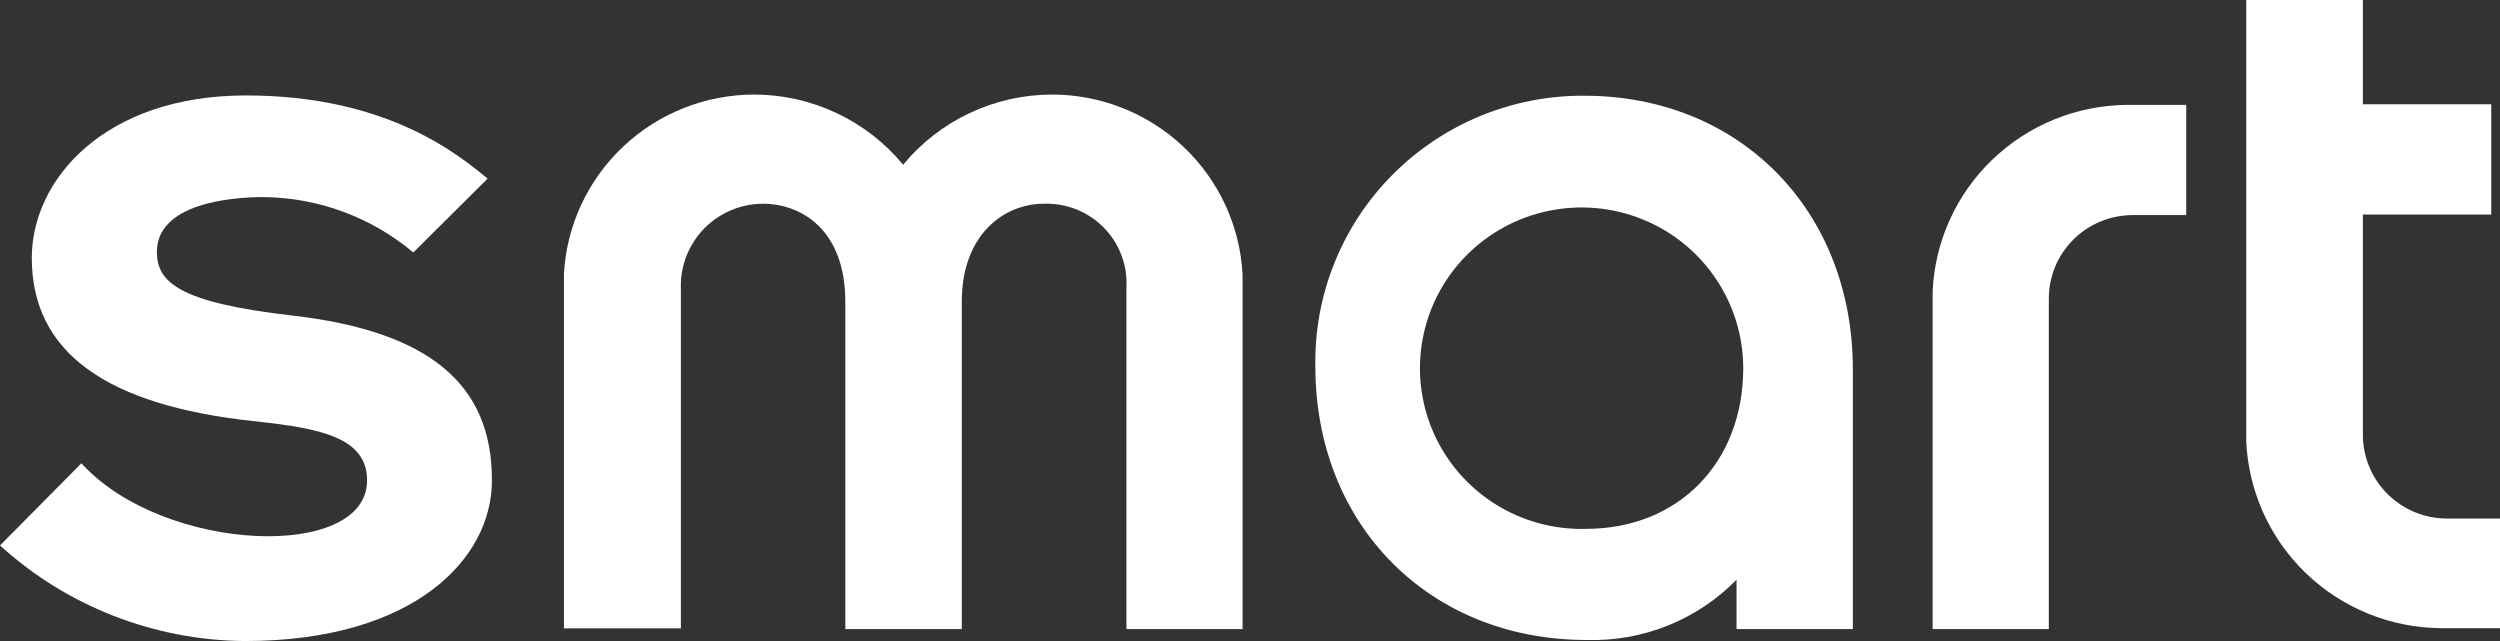 <svg width="78" height="20" viewBox="0 0 78 20" fill="none" xmlns="http://www.w3.org/2000/svg">
<rect x="0" y="0" width="78" height="20" fill="#333333" stroke="none"/>
<path d="M73.722 13.575V6.693H77.727V3.254H73.722V0H70.083V13.754C70.147 15.316 70.812 16.793 71.941 17.881C73.069 18.969 74.574 19.584 76.146 19.599H78V16.179H76.327C75.635 16.173 74.974 15.896 74.487 15.409C73.999 14.921 73.724 14.262 73.722 13.575Z" fill="white"/>
<path d="M60.298 9.108V19.627H63.923V9.315C63.923 8.625 64.198 7.964 64.688 7.475C65.178 6.987 65.844 6.712 66.537 6.711H68.21V3.272H66.356C64.787 3.287 63.282 3.9 62.155 4.986C61.027 6.072 60.362 7.548 60.298 9.108Z" fill="white"/>
<path d="M49.429 2.987C48.317 2.98 47.215 3.195 46.187 3.618C45.16 4.042 44.228 4.665 43.446 5.452C42.664 6.239 42.049 7.173 41.636 8.2C41.222 9.226 41.02 10.325 41.039 11.431C41.039 16.381 44.599 19.967 49.498 19.967C50.367 19.994 51.232 19.841 52.038 19.517C52.844 19.193 53.574 18.706 54.18 18.087V19.626H57.809V11.523C57.809 6.559 54.277 2.987 49.429 2.987ZM49.475 16.501C48.473 16.527 47.486 16.255 46.639 15.72C45.793 15.185 45.127 14.411 44.725 13.498C44.323 12.584 44.204 11.572 44.384 10.591C44.563 9.61 45.032 8.704 45.732 7.99C46.431 7.275 47.329 6.784 48.31 6.58C49.291 6.375 50.312 6.466 51.241 6.841C52.17 7.215 52.966 7.857 53.526 8.684C54.087 9.51 54.387 10.485 54.389 11.482C54.389 14.427 52.377 16.501 49.475 16.501Z" fill="white"/>
<path d="M32.812 2.95C31.925 2.953 31.05 3.151 30.248 3.53C29.447 3.908 28.74 4.458 28.177 5.14C27.614 4.458 26.907 3.908 26.106 3.53C25.304 3.151 24.429 2.953 23.542 2.95C22.02 2.949 20.555 3.528 19.449 4.568C18.343 5.608 17.679 7.03 17.595 8.541V19.604H21.243V8.993C21.232 8.652 21.291 8.312 21.414 7.993C21.538 7.675 21.725 7.384 21.963 7.138C22.201 6.892 22.487 6.697 22.803 6.562C23.119 6.428 23.458 6.358 23.802 6.356C24.983 6.356 26.374 7.154 26.374 9.412V19.627H30.008V9.408C30.008 7.311 31.334 6.356 32.566 6.356C32.915 6.344 33.261 6.405 33.585 6.534C33.908 6.663 34.2 6.858 34.443 7.106C34.686 7.355 34.874 7.651 34.994 7.976C35.115 8.301 35.166 8.647 35.144 8.993V19.627H38.768V8.564C38.689 7.048 38.026 5.619 36.918 4.574C35.809 3.53 34.34 2.948 32.812 2.95Z" fill="white"/>
<path d="M9.117 9.845C5.599 9.44 4.895 8.813 4.895 7.859C4.895 6.347 7.212 6.149 8.209 6.149C9.926 6.163 11.584 6.775 12.895 7.877L15.213 5.573C14.286 4.812 12.07 2.978 7.671 2.978C3.272 2.978 0.992 5.596 0.992 8.048C0.992 10.97 3.277 12.657 7.982 13.146C9.956 13.362 11.453 13.634 11.453 14.989C11.453 17.511 5.089 17.262 2.54 14.455L0 17.018C2.088 18.917 4.809 19.98 7.639 20C12.937 20 15.347 17.419 15.347 15.003C15.366 11.984 13.382 10.334 9.117 9.845Z" fill="white"/>
</svg>
